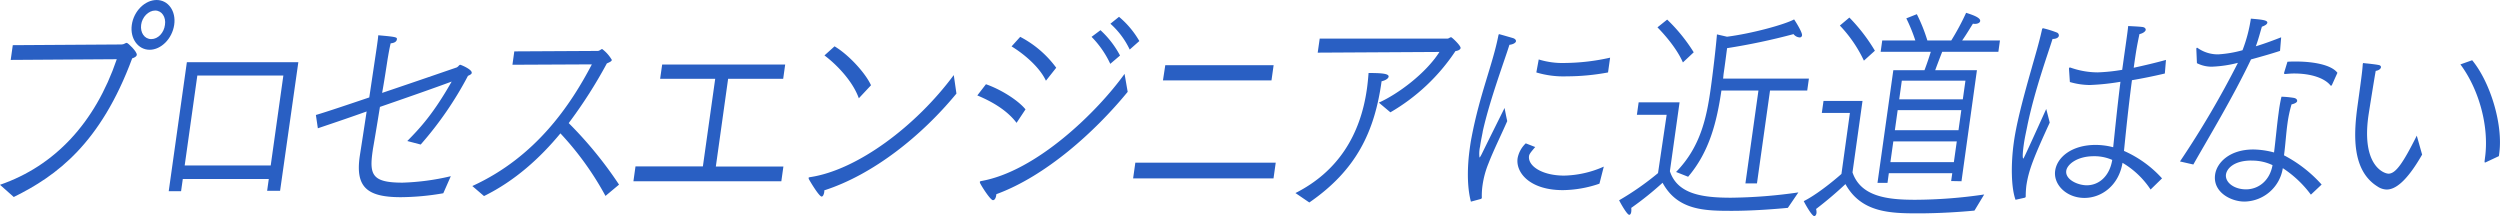 <svg id="レイヤー_1" data-name="レイヤー 1" xmlns="http://www.w3.org/2000/svg" viewBox="0 0 712.28 61.58"><defs><style>.cls-1{fill:#295fc3;}</style></defs><path class="cls-1" d="M0,52.65C15.6,47.27,27.1,35,33.27,16.87l-30.22.2.59-4.2,31-.2c.72,0,1.07-.46,1.46-.46s3,2.56,2.87,3.42c-.08.52-.67.78-1.31,1C28.68,40.84,16.21,50.09,3.92,56.13ZM44.63,0c3.29,0,5.58,3.15,5,7.09s-3.73,7.09-7,7.09S37,11,37.55,7.09,41.28,0,44.63,0ZM47,7.09C47.35,4.86,46.1,3,44.21,3s-3.72,1.84-4,4.07.94,4.07,2.89,4.07S46.72,9.32,47,7.09Z"/><path class="cls-1" d="M53.24,17.73H85L79.8,54.36H76.11L76.58,51H52.08l-.49,3.48H48.07ZM77.13,47.14l3.6-25.61H56.22l-3.6,25.61Z"/><path class="cls-1" d="M90,32.76c3.39-1,9.12-2.95,15.21-5l2-13.39.19-1.32c.15-1.05.29-2,.37-3,5.4.46,5.38.6,5.3,1.19s-.64,1-1.77,1.11c-.44,1.91-.6,3-.84,4.34-.49,3.15-1,6.56-1.59,9.78,10.54-3.55,20.93-7.16,21.16-7.22.65-.27.73-.79,1.12-.79.16,0,3.38,1.31,3.25,2.3,0,.33-.48.59-1.07.85a100.34,100.34,0,0,1-13.47,19.57l-3.82-1c3.83-3.87,7.53-7.94,12.65-16.94-4.24,1.58-12.46,4.47-20.44,7.22-1,6.24-1.86,11.23-2,12l-.07.52c-1,6.83-.16,9.06,8.49,9.06a68.14,68.14,0,0,0,13.77-1.84l-2.14,4.86a72.24,72.24,0,0,1-12.1,1.12c-9.66,0-12.93-2.89-11.72-11.55l.1-.66c.39-2.43,1.12-7.22,1.88-12.21-5.58,2-10.8,3.74-13.9,4.79Z"/><path class="cls-1" d="M134.57,53c18.25-8.33,28.11-23.3,34.06-34.66L146,18.45l.53-3.81,23.74-.13c.62,0,.92-.53,1.31-.53a10.47,10.47,0,0,1,2.74,3.09c-.06.46-.82.72-1.42,1a134.37,134.37,0,0,1-10.87,17,112.4,112.4,0,0,1,14.34,17.53l-3.86,3.22A85.93,85.93,0,0,0,159.67,38c-5.78,7-12.95,13.53-21.77,17.86Z"/><path class="cls-1" d="M181.06,47.4h19.2l3.51-24.95H188.08l.58-4.07h35.05l-.57,4.07H207.45l-3.5,25H223.2l-.59,4.2H180.47Z"/><path class="cls-1" d="M272.5,26.66c-10,12.14-23.79,23.11-37.65,27.57l0,.39c-.14,1-.47,1.38-.75,1.38-.78,0-3.62-4.86-3.66-5a1.3,1.3,0,0,1-.06-.32c0-.07.07-.14.36-.2,13.56-2,30.3-14.64,41-29.09ZM237.77,13.2c4,2.36,8.81,7.61,10.39,11.09L244.69,28c-1.72-4.86-6.3-9.59-9.79-12.21Z"/><path class="cls-1" d="M280.91,24c4,1.38,9,4.4,11.27,7.16L289.63,35c-2.68-3.54-6.85-6-11.18-7.81Zm40.38,2.17c-9.36,11.42-23.35,24-37.41,29.15l-.05.33c-.12.85-.47,1.38-.92,1.38-.73,0-3.2-3.88-3.67-4.86a.78.78,0,0,1-.07-.33c0-.13.14-.2.38-.26,15.73-2.76,33.07-19.7,40.85-30.53ZM290.67,10.5a29.73,29.73,0,0,1,10.26,8.8L298,23c-1.8-3.87-6.24-7.62-9.79-9.78Zm22.87-1.9a26.83,26.83,0,0,1,5.57,7.22l-2.78,2.37A27.31,27.31,0,0,0,311,10.5Zm5.28-3.81a25.78,25.78,0,0,1,5.79,6.9l-2.74,2.43a23.14,23.14,0,0,0-5.5-7.36Z"/><path class="cls-1" d="M323.47,46.35h40l-.63,4.47h-40ZM332,18.58h30.87l-.61,4.33H331.34Z"/><path class="cls-1" d="M369.09,55c12.08-6.1,18.5-16.48,20.36-29.67.2-1.45.36-3,.47-4.53,3.46,0,5.84.13,5.71,1.05-.07.52-.87,1.05-2,1.31-2,14.44-7.25,25.34-20.59,34.53ZM376,11h36.34c.5,0,.72-.39,1.11-.39.23,0,2.79,2.42,2.69,3.08-.06.46-.78.79-1.46.86A55.9,55.9,0,0,1,396.14,32l-3.29-2.76c5.42-2.43,13.33-8.27,17.27-14.44l-34.69.2Z"/><path class="cls-1" d="M419.08,57.45c-1.13-4.27-1.06-9.92-.32-15.17.14-1.05.28-2,.48-3,2.36-12.47,6.07-20.94,7.68-29.22.09-.26.1-.32.21-.32s3.92,1.11,3.92,1.11c.64.2.92.59.87.92s-.62.86-1.87,1c-1.33,4.33-5.62,15.75-7.6,24.68,0,.27-.5,2.37-.76,4.27a9.59,9.59,0,0,0-.17,3.15c.17,0,.56-.79,1-1.71,1.41-2.88,4.52-9.12,6.15-12.4.1.52.48,2.56.76,3.74-1.57,3.61-3.91,8.34-5.32,12a26,26,0,0,0-1.69,6.11,20.62,20.62,0,0,0-.23,3.61l0,.13a.4.4,0,0,1-.27.33ZM437.4,41.89c-1.47,1.7-1.69,2.1-1.76,2.56-.39,2.82,3.69,5.58,10,5.58a29.14,29.14,0,0,0,11.3-2.56l-1.24,4.86a32.93,32.93,0,0,1-10.42,1.84c-9.43,0-13.47-5-12.9-9.07a7.85,7.85,0,0,1,2.33-4.26Zm1-24.95a23.07,23.07,0,0,0,7.57,1,60.65,60.65,0,0,0,12.77-1.51l-.59,4.21a64.3,64.3,0,0,1-11.77,1.11,26.84,26.84,0,0,1-8.66-1.11Z"/><path class="cls-1" d="M474.85,32.7h-8.48l.5-3.55h11.66l-2.76,19.63c2.15,6.57,9.33,7.55,17.42,7.55a142.46,142.46,0,0,0,19.19-1.51l-3,4.4c-4.08.39-10.28.85-16,.85-7.7,0-15.44-.13-19.69-8a89.54,89.54,0,0,1-8.93,7.16,4.68,4.68,0,0,1,0,1.12c-.07.52-.29.85-.57.85-.67,0-2.71-3.74-2.88-4.14a80.37,80.37,0,0,0,11.08-7.74ZM475,5.58a47.86,47.86,0,0,1,7.56,9.32l-3.08,2.89c-2-4.59-6.27-9-7.25-10ZM477.53,49c6.84-7,8.67-15.17,9.86-23.7.58-4.07,1.49-11.76,1.79-15.5l2.87.66c7.16-.92,16.45-3.48,19.11-4.93.33.46,2.38,3.68,2.26,4.53a.65.65,0,0,1-.75.6A2.41,2.41,0,0,1,511,9.72a181,181,0,0,1-18.93,4c-.27,2-.55,4.33-1,7.36l-.13,1.31h24.44l-.48,3.41h-10.6l-3.72,26.46h-3.29L501,25.8H490.45c-1.29,8.73-3.33,17.33-9.48,24.56Z"/><path class="cls-1" d="M527.06,32.17h-8l.48-3.41h11.11L527.8,49.11c2.36,7,10.18,7.81,17.82,7.81a138.05,138.05,0,0,0,19.7-1.51L562.55,60c-3.91.39-10.21.79-16,.79-8,0-16.27-.2-20.76-8.34a108.69,108.69,0,0,1-8.37,7.09,3.44,3.44,0,0,1,.12,1.18c-.08.52-.35.85-.63.85-.72,0-2.76-3.74-3-4.26,4.8-2.43,10.74-7.75,10.74-7.75ZM526.91,5a49.93,49.93,0,0,1,7.27,9.45l-3.13,2.83a37.77,37.77,0,0,0-6.85-10Zm12.52,15h8.88c.7-1.84,1.38-3.88,1.8-5.25H535.82l.45-3.22h9.43a47.6,47.6,0,0,0-2.57-6.3l3-1.19a47.45,47.45,0,0,1,3,7.49h6.81a70.22,70.22,0,0,0,4.23-7.88c1.87.59,4.16,1.38,4,2.36-.06.46-.67.79-1.45.79a2,2,0,0,1-.6-.06c-.72,1.11-1.82,3-3.08,4.79h10.77l-.45,3.22h-16c-.52,1.31-1.32,3.41-2,5.25h11.89l-4.4,31.64-2.94-.06.31-2.23H538.15l-.38,2.75h-2.85Zm17.25,26.19.83-5.9H539.43l-.83,5.9ZM558,37.09l.8-5.71H540.67l-.8,5.71Zm1.23-8.79.75-5.32H541.85l-.74,5.32Z"/><path class="cls-1" d="M574.25,56.92c-1.25-3.41-1.36-10.17-.48-16.41.65-4.66,2.14-10.83,5.09-21.14.79-2.83,2.14-7.29,2.94-11,.09-.26.15-.32.32-.32A29.24,29.24,0,0,1,586,9.26a.88.88,0,0,1,.59.92c-.06.46-.63.92-1.8.92-1.43,4.59-5,14.37-7.13,24.48-.25,1.38-.76,3.42-1.06,5.59-.56,4-.17,4-.12,4s.19-.13,6.51-14.12c.15.53.69,2.63,1,3.88-4.51,9.85-6,13.52-6.65,17.92a26.74,26.74,0,0,0-.19,3l0,.13c0,.19-.1.33-.45.39Zm15.23-37.29a.21.21,0,0,0,0-.13c0-.2.15-.26.26-.26h.11a23.44,23.44,0,0,0,7.79,1.38,50.49,50.49,0,0,0,7-.73l.54-3.87c1-7,1.08-7.68,1.16-8.6,0,0,3,.13,4,.26.66.07,1,.4,1,.79s-.64,1-1.79,1.25c-.73,3.54-.9,4.4-1.63,9.58,3-.65,6.11-1.38,9.19-2.23l-.32,3.87c-3.06.73-6.28,1.38-9.37,1.91-1,7.61-1.71,14.57-2.27,20.15a32,32,0,0,1,10.84,7.82L612.73,54a24.44,24.44,0,0,0-8-7.61c-1.08,6.5-6,10-10.84,10-5.14,0-8.9-3.81-8.35-7.74s4.83-7.36,11.53-7.36a19.89,19.89,0,0,1,5,.66c.38-3.48,1.11-11,2.07-18.65a67.14,67.14,0,0,1-8.73.92,20.71,20.71,0,0,1-5.68-.85Zm7.06,24.88c-4.8,0-7.59,2.37-7.84,4.14-.35,2.49,3.27,4.14,5.84,4.14,3.4,0,6.49-2.5,7.26-7.23A12.58,12.58,0,0,0,596.54,44.51Z"/><path class="cls-1" d="M621.1,46a265.32,265.32,0,0,0,16.51-28.1A34.81,34.81,0,0,1,630.2,19a9.26,9.26,0,0,1-4.27-1l-.17-4,0-.13c0-.13.1-.26.21-.26a.18.18,0,0,1,.16.06A10,10,0,0,0,632,15.49a33.3,33.3,0,0,0,6.92-1.18,42.29,42.29,0,0,0,2.38-9c2.87.26,4.8.39,4.69,1.18-.05.33-.44.72-1.55,1.12-.41,1.31-1,3.67-1.73,5.58,2.62-.79,5.21-1.78,7.22-2.56l-.32,3.87c-2.4.79-5.37,1.64-8.27,2.43-5.15,10.83-12.27,22.58-16.43,29.94Zm37.3,9.46a31.17,31.17,0,0,0-8-7.55,11.25,11.25,0,0,1-10.94,9.52c-3.85,0-9.05-2.69-8.35-7.68.48-3.42,4.13-7.16,10.88-7.16a23.66,23.66,0,0,1,5.91.85c.49-3.87.82-7.81,1.31-11.29a42,42,0,0,1,.81-4.6,27.46,27.46,0,0,1,3.47.33c.71.13,1,.46,1,.86s-.61.78-1.6,1a35.63,35.63,0,0,0-1.15,5.38c-.42,3-.59,6.17-1,9.13a37.87,37.87,0,0,1,10.72,8.33Zm-16.94-9.72c-5,0-7,2.3-7.25,3.94-.32,2.23,2.24,4.27,5.7,4.27s6.75-2.37,7.56-6.9A13.43,13.43,0,0,0,641.46,45.76ZM651.72,17.6c.79-.07,1.58-.07,2.47-.07,4.63,0,10,.85,11.77,3.22l-1.54,3.41c-.07.13-.15.26-.26.26a.17.17,0,0,1-.16-.06c-1.66-2.1-5.55-3.42-10.35-3.42-.78,0-1.68.07-2.53.14-.39,0-.37-.14-.36-.2l0-.13Z"/><path class="cls-1" d="M690.09,44.05C685.5,52.06,682.27,54,680,54a4.9,4.9,0,0,1-2.61-.86c-7.5-4.66-6.8-15.16-5.65-23.37s1.33-9.85,1.43-11.36c0-.39.18-.46.29-.46a1.43,1.43,0,0,0,.27.07s2.86.26,4.05.52c.38.07.63.33.58.66s-.51.85-1.49,1c-.46,2.5-1.95,11.89-2.08,12.8-2,14.19,4.44,16.48,5.73,16.48,2.06,0,4.17-3.08,8.05-10.83Zm18.17,2.17a.33.33,0,0,1-.24.07c-.11,0-.15-.07-.13-.27l0-.13L708,45c1.27-9-1.76-19.63-7-26.65l3.35-1.19c5.2,6.31,8.86,18.39,7.71,26.6l-.1.72Z"/></svg>